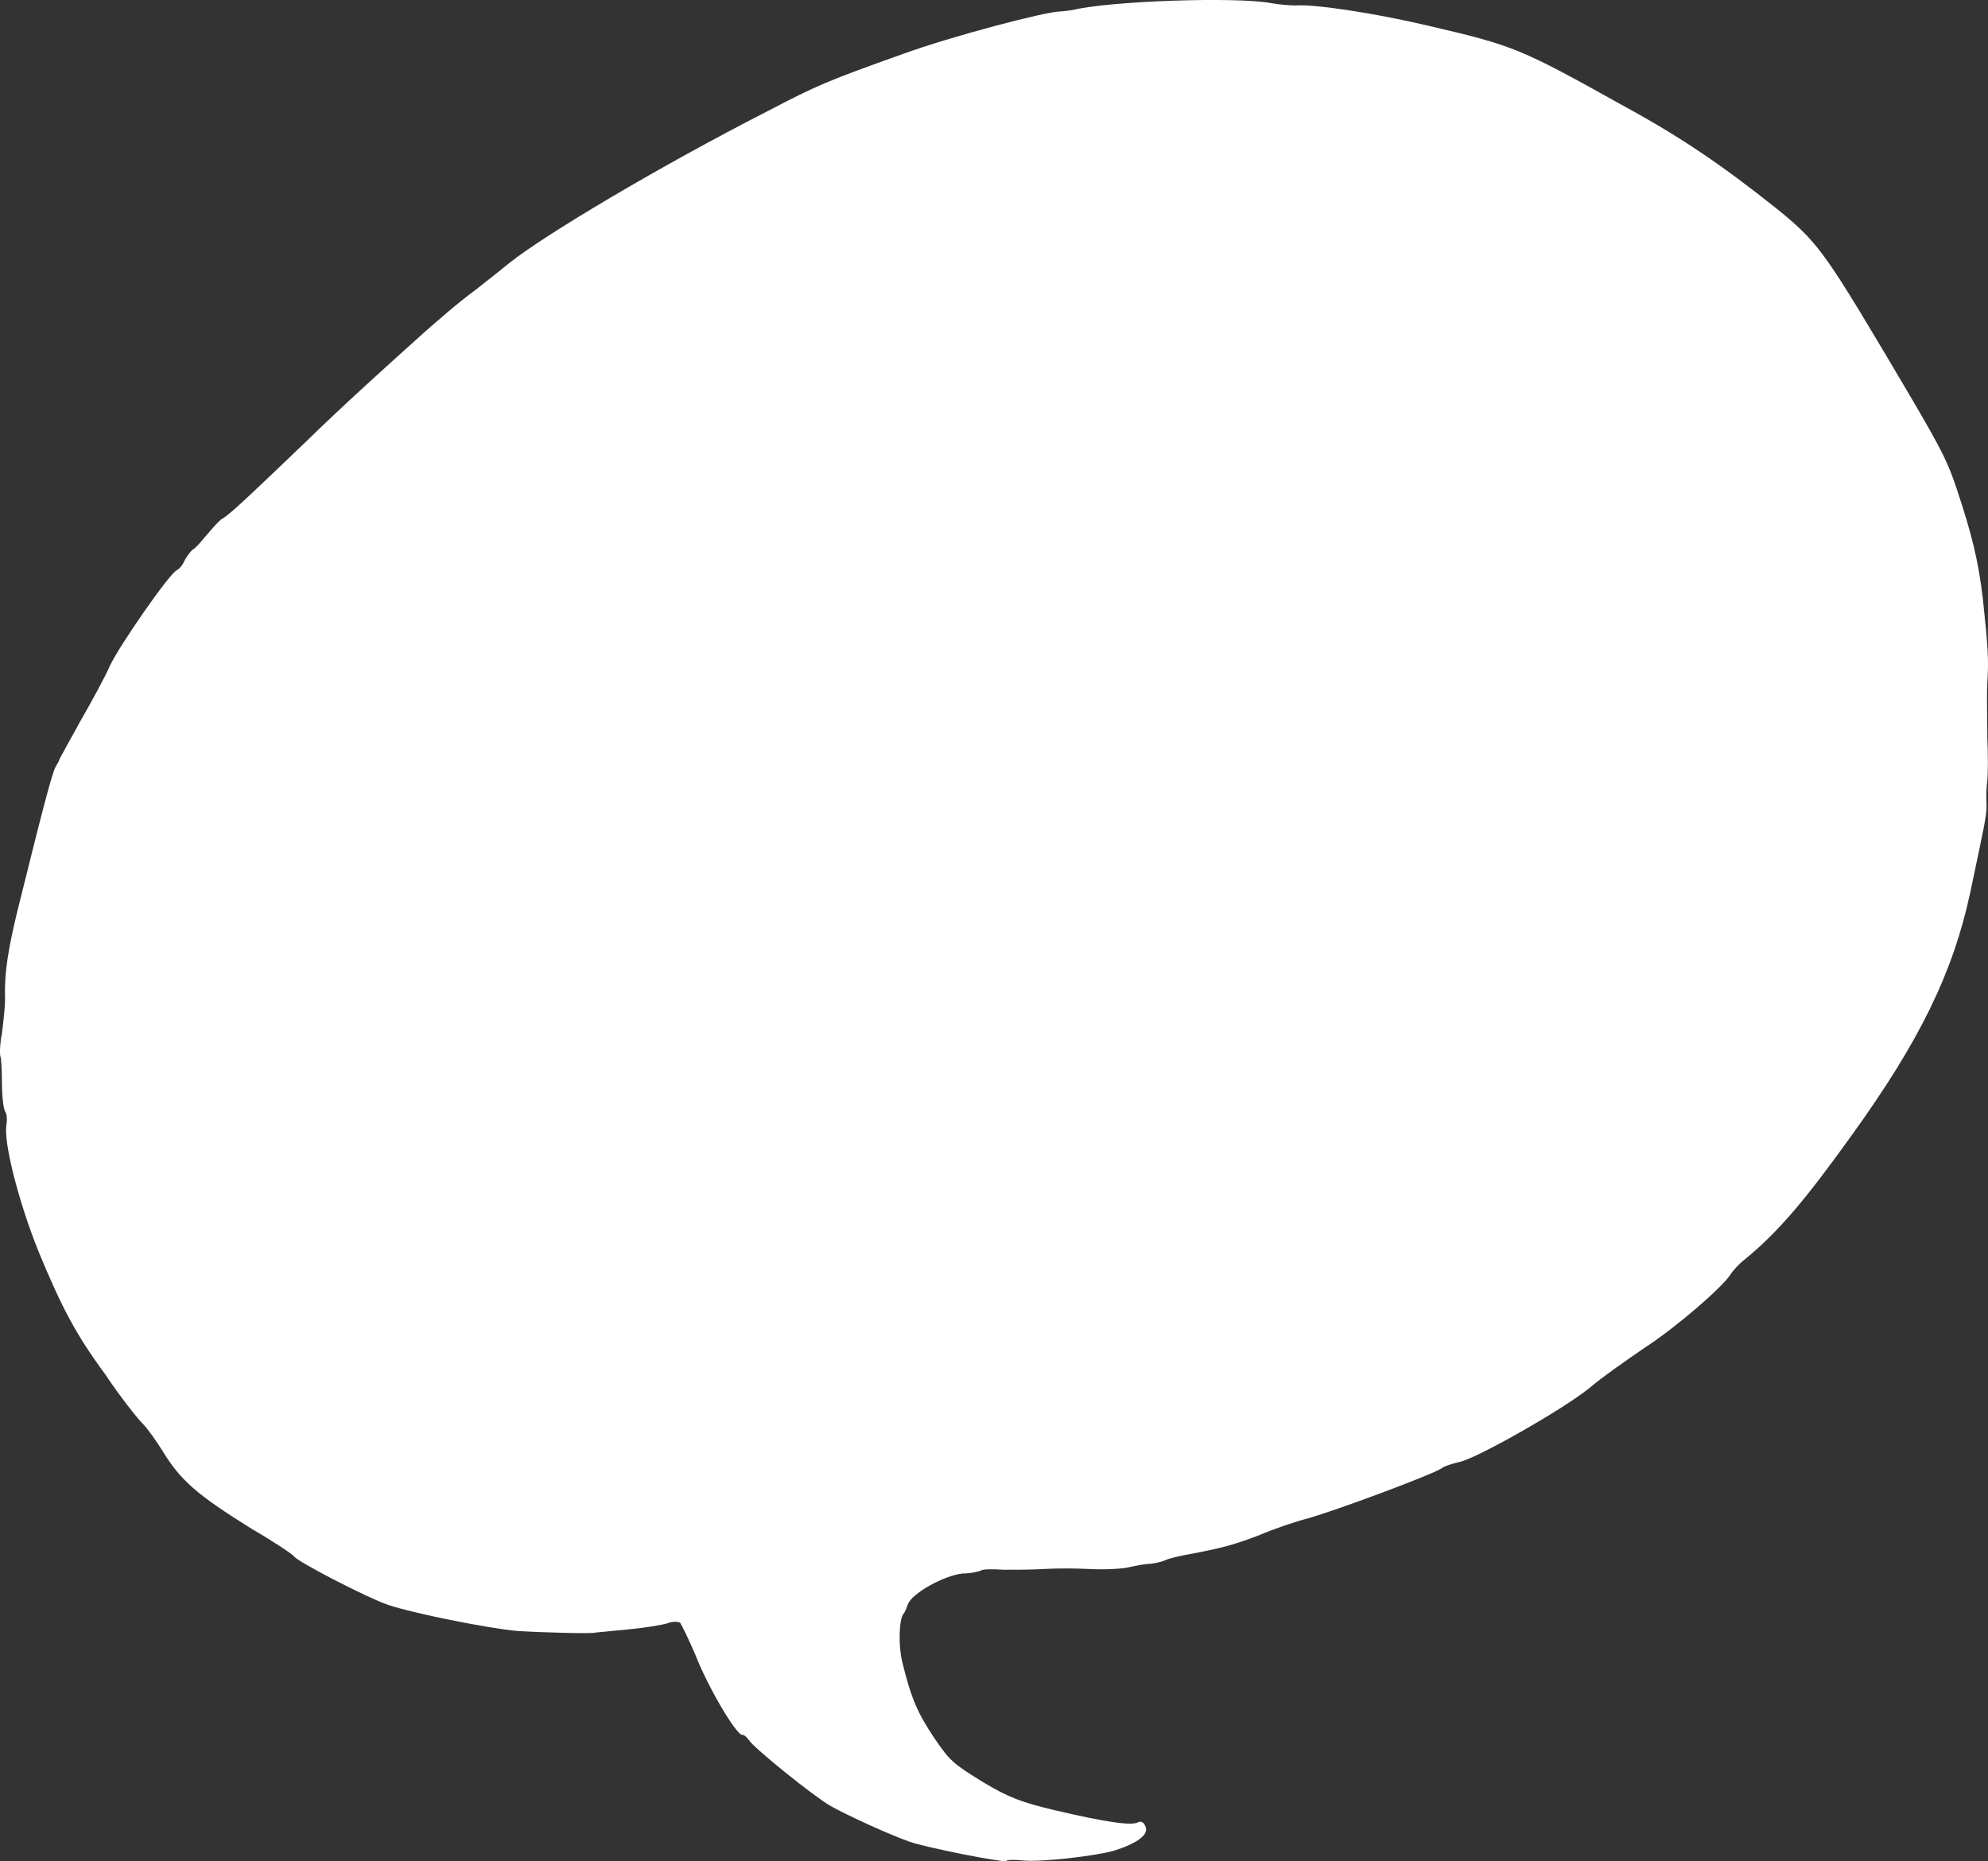 <svg xmlns="http://www.w3.org/2000/svg" xmlns:xlink="http://www.w3.org/1999/xlink" version="1.1" id="Vrstva_1" x="0px" y="0px" style="enable-background:new 0 0 1366 768;" xml:space="preserve" viewBox="458.14 238.57 266.15 249.15">
<rect x="458.14" y="238.57" width="266.15" height="249.15" fill="#333333" stroke="none"/>
<style type="text/css">
	.st0{fill:#FFFFFF;}
</style>
<g>
	<g>
		<path class="st0" d="M463.3,406.1c-2.7-6.7-4.7-14.7-4.3-16.9c0.1-0.7,0.1-1.5-0.2-1.9c-0.2-0.4-0.4-2-0.4-3.8    c0-1.7-0.1-3.3-0.2-3.5c-0.1-0.2-0.1-1.6,0.2-3.1c0.2-1.6,0.5-4,0.4-5.5c0-2.8,0.4-5.6,1.6-10.6c3.2-12.9,4.7-18.8,5.2-19.6    c0.2-0.4,0.5-0.8,0.5-1c0.1-0.2,1.3-2.4,2.8-5.1c1.5-2.6,3.3-5.9,4-7.5c1.3-2.7,7.8-12.1,8.9-12.7c0.4-0.2,0.8-0.7,1.1-1.4    c0.3-0.5,0.7-1.1,1.1-1.4c0.4-0.2,1.1-1.1,1.8-1.9s1.6-1.9,2.1-2.2c1.1-0.6,4.5-3.9,11.3-10.4c4.7-4.6,10.8-10.1,14.7-13.6    c1.4-1.3,3.2-2.8,4-3.5c0.8-0.7,2.5-2.1,4-3.2c1.4-1.1,3.3-2.6,4.4-3.5c4.6-3.7,20.2-13,34.7-20.4c6.5-3.4,7.9-4,18-7.6    c6.6-2.4,19.2-5.7,21.1-5.7c0.3,0,1-0.1,1.7-0.2c4.9-1.2,21.9-1.8,26.6-0.9c1.1,0.2,2.6,0.3,3.2,0.3c2.4-0.2,10.5,1,17.7,2.7    c11.6,2.7,12.3,3,26.3,10.8c7.7,4.2,13.1,7.9,20.4,13.7c5.3,4.3,6.3,5.6,14.8,19.9c7,11.8,7.9,13.4,9.3,17.6c2,6,2.9,9.6,3.5,14.7    c0.7,6.6,0.8,8.1,0.6,11.3c-0.1,1.7,0,4.9,0,7.2c0.1,2.3,0.1,4.9,0,5.8c-0.1,0.8-0.2,2.3-0.1,3.2c0,1.7-0.2,2.4-2.2,11.9    c-2.3,10.7-6.8,19.9-15.9,32.5c-6.1,8.5-9.7,12.8-14.2,16.5c-0.8,0.6-1.7,1.6-2,2.1c-1.2,1.8-7.2,7-11.5,9.8    c-2.5,1.7-5.9,4.1-7.4,5.4c-3.6,2.9-15.4,9.6-17.5,9.9c-0.8,0.2-1.9,0.5-2.4,0.9c-1.5,0.9-13.8,5.5-17.7,6.6    c-1.9,0.5-4.8,1.5-6.4,2.2c-3.4,1.3-4.8,1.7-8.9,2.5c-1.8,0.3-3.4,0.7-3.8,0.9c-0.4,0.2-1.2,0.4-2,0.5c-0.8,0-2.2,0.3-3.1,0.5    c-1,0.2-3.3,0.3-5.1,0.2c-1.8-0.1-4.6-0.1-6.1,0s-4,0.1-5.4,0.1c-1.4-0.1-2.8-0.1-3,0.1c-0.2,0.1-1.3,0.4-2.5,0.4    c-2.6,0.3-6.8,2.7-7.3,4.1c-0.2,0.5-0.4,1.1-0.6,1.3c-0.6,0.7-0.7,4.2-0.2,6.3c1.2,5,2.1,7,4.3,10.3c2.1,3.1,2.6,3.5,6.5,5.9    c3.5,2.1,5.1,2.7,9.7,3.8c6.8,1.6,10.3,2.1,11.1,1.6c0.4-0.2,0.8,0,1,0.6c0.5,1.1-1.3,2.3-4.2,3.2c-2.4,0.7-9.9,1.6-12.4,1.3    c-0.9-0.1-1.9-0.1-2.1,0.1c-0.4,0.2-10.7-1.8-12.9-2.6c-2.6-0.9-8.3-3.5-10.6-4.8c-2.4-1.4-10.3-7.8-10.9-8.8    c-0.3-0.4-0.6-0.7-0.9-0.7c-0.8,0-4.6-6.4-6.3-10.8c-0.9-2.1-1.8-3.9-2-4.2c-0.3-0.2-1.1-0.2-1.8,0.1c-0.7,0.2-3.1,0.6-5.3,0.8    c-2.2,0.2-4,0.4-4.2,0.4c-0.3,0.2-7.2,0-10.4-0.2c-3.8-0.3-14.2-2.4-17.4-3.5c-2.7-0.9-12.2-5.8-12.6-6.5    c-0.1-0.2-2.6-1.9-5.7-3.7c-7.4-4.6-9.5-6.5-11.9-10.4c-0.8-1.3-2-3-2.7-3.7c-0.7-0.7-3-3.6-5-6.6    C468.3,417.2,466.4,413.6,463.3,406.1"/>
	</g>
</g>
</svg>